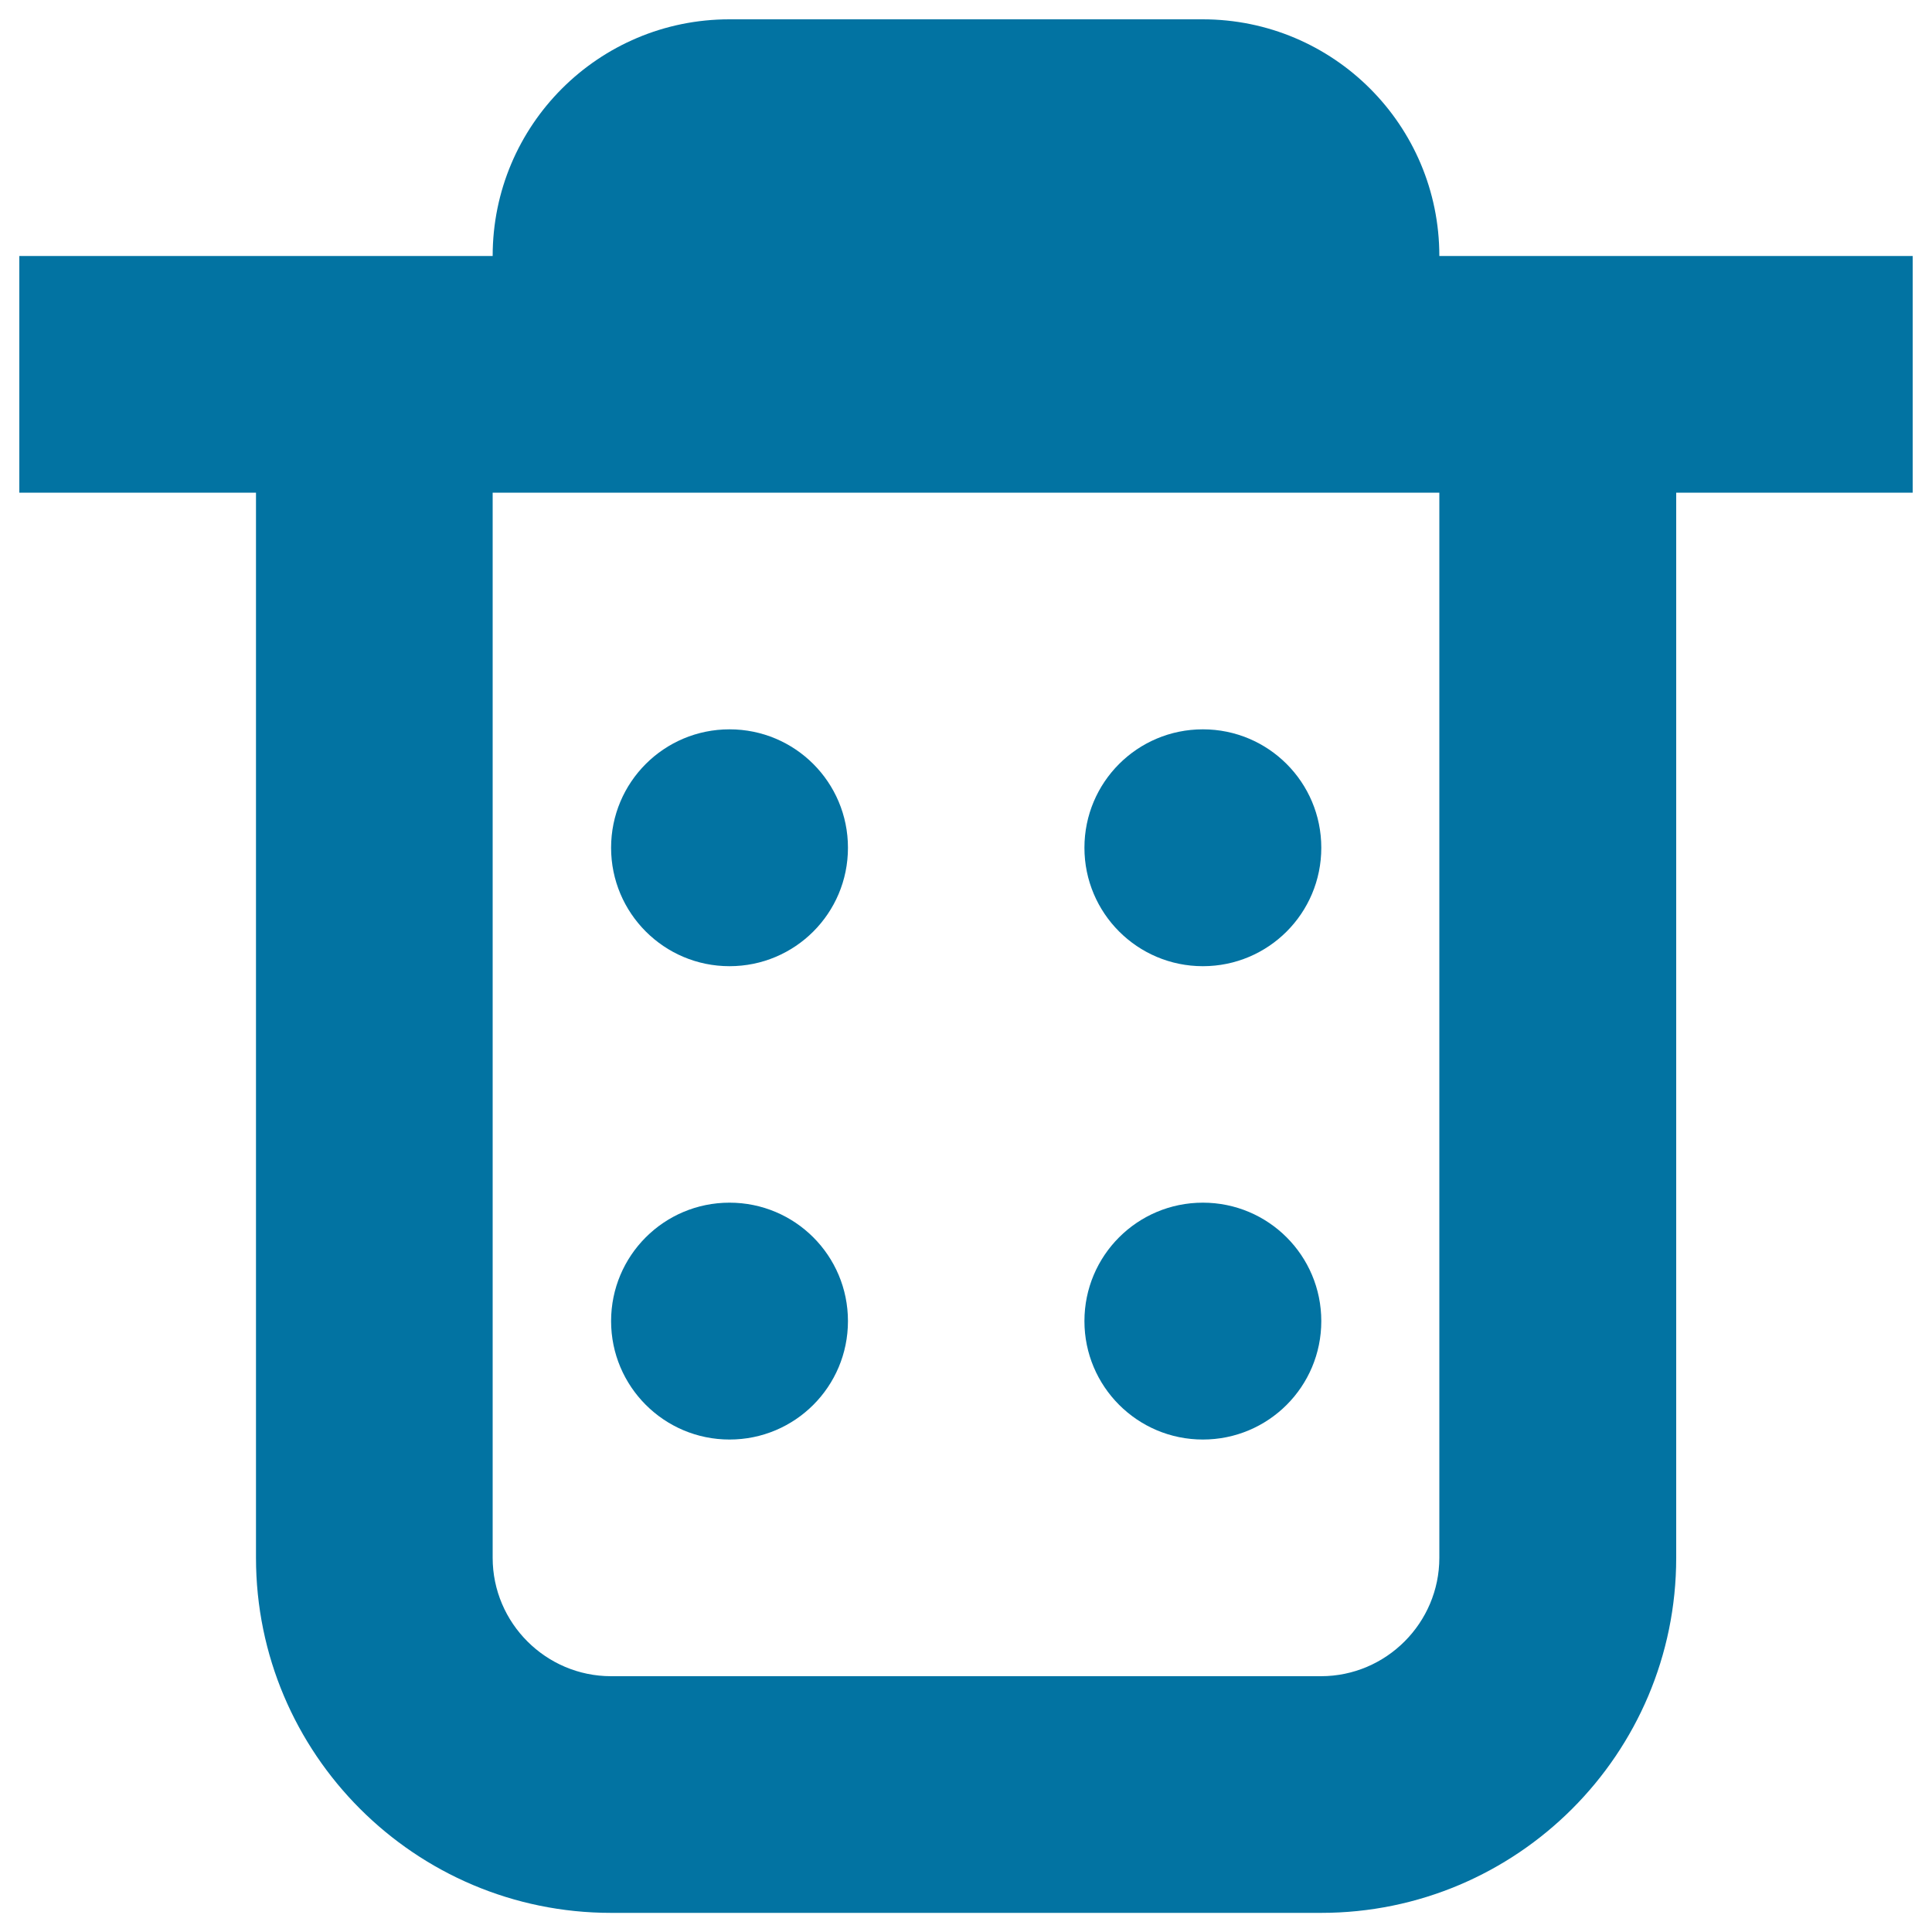 <svg xmlns="http://www.w3.org/2000/svg" viewBox="0 0 1000 1000" style="fill:#0273a2">
<title>Trash Stroke SVG icon</title>
<path d="M990,132.5H867.5H745C745,64.8,690.2,10,622.5,10h-245C309.8,10,255,64.8,255,132.5H132.5H10V255h122.5v551.3c0,101.4,82.3,183.8,183.8,183.8h367.5c101.4,0,183.8-82.3,183.8-183.8V255H990V132.5z M745,806.3c0,33.7-27.5,61.3-61.3,61.3H316.3c-33.7,0-61.3-27.5-61.3-61.3V255h490V806.3z"/><path d="M316.3,683.8c0,33.8,27.4,61.3,61.3,61.3s61.3-27.4,61.3-61.3s-27.4-61.3-61.3-61.3S316.3,649.9,316.3,683.8z"/><path d="M316.3,438.8c0,33.8,27.4,61.3,61.3,61.3s61.3-27.4,61.3-61.3s-27.4-61.3-61.3-61.3S316.3,404.9,316.3,438.8z"/><path d="M561.3,683.8c0,33.8,27.4,61.3,61.3,61.3s61.3-27.4,61.3-61.3s-27.4-61.3-61.3-61.3S561.3,649.9,561.3,683.8z"/><path d="M561.3,438.8c0,33.8,27.4,61.3,61.3,61.3s61.3-27.4,61.3-61.3s-27.4-61.3-61.3-61.3S561.3,404.9,561.3,438.8z"/>
</svg>
